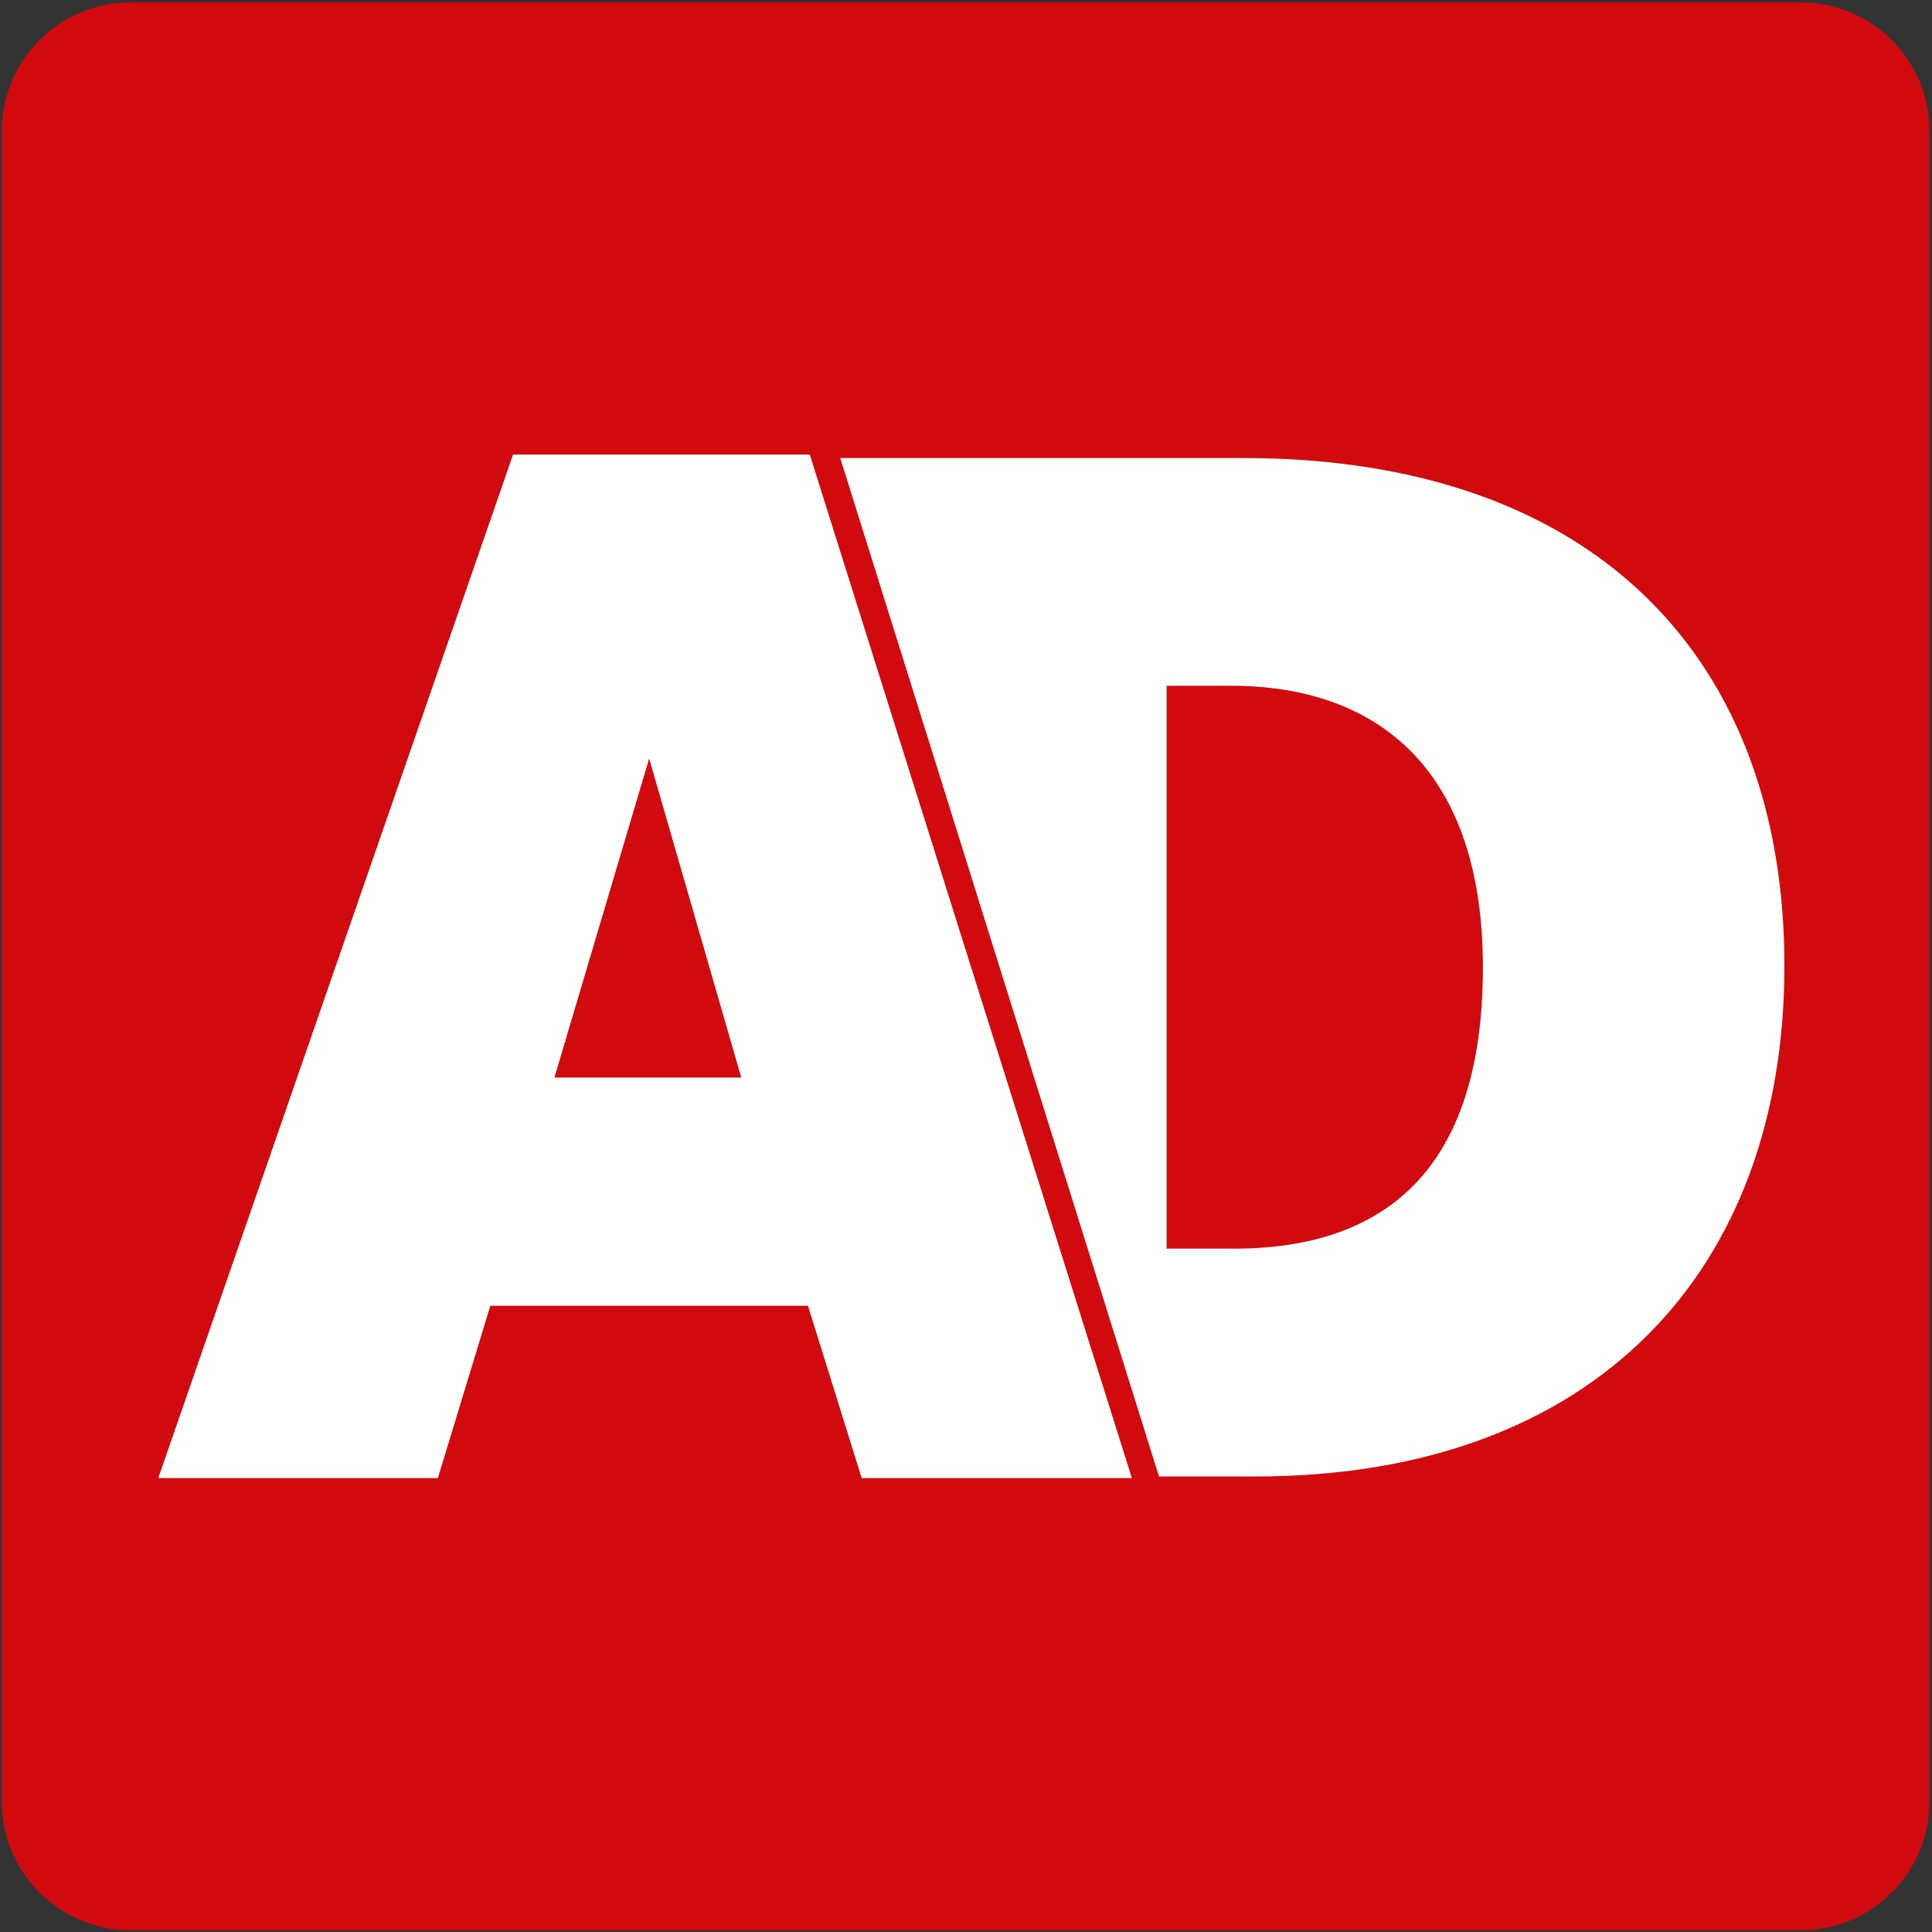 <?xml version="1.0" encoding="UTF-8" standalone="no"?>
<svg width="755px" height="755px" viewBox="0 0 755 755" version="1.1" xmlns="http://www.w3.org/2000/svg" xmlns:xlink="http://www.w3.org/1999/xlink">
    <rect x="0" y="0" width="755" height="755" fill="#333333" stroke="none"/>
    <!-- Generator: Sketch 50 (54983) - http://www.bohemiancoding.com/sketch -->
    <title>Group 9@2x</title>
    <desc>Created with Sketch.</desc>
    <defs>
        <polygon id="path-1" points="0.06 0.271 764.713 0.271 764.713 765 0.06 765"></polygon>
    </defs>
    <g id="Page-1" stroke="none" stroke-width="1" fill="none" fill-rule="evenodd">
        <g id="AD_logo_ZW" transform="translate(-5, -5)">
            <g id="Group-9">
                <mask id="mask-2" fill="white">
                    <use xlink:href="#path-1"></use>
                </mask>
                <g id="Clip-7"></g>
                <path d="M759.045,708.924 C759.045,736.737 736.498,759.331 708.67,759.331 L56.061,759.331 C28.233,759.331 5.67,736.737 5.67,708.924 L5.67,56.33 C5.67,28.502 28.233,5.94 56.061,5.94 L708.67,5.94 C736.498,5.94 759.045,28.502 759.045,56.33 L759.045,708.924" id="Fill-1" fill="#D10A10" mask="url(#mask-2)"></path>
                <path d="M487.108,492.956 L460.905,492.956 L460.905,272.987 L486.045,272.987 C544.17,272.987 584.499,306.534 584.499,382.987 C584.499,461.549 546.811,492.956 487.108,492.956 Z M490.764,183.987 L333.358,183.987 L457.92,581.987 L495.483,581.987 C629.014,581.987 702.327,500.799 702.327,382.471 C702.327,263.581 629.545,183.987 490.764,183.987 Z M221.655,426.081 L258.686,301.409 L294.67,426.081 L221.655,426.081 Z M205.499,182.643 L66.842,582.627 L176.108,582.627 L196.608,515.284 L320.749,515.284 L341.733,582.627 L447.327,582.627 L321.452,182.643 L205.499,182.643 Z" id="Fill-5" fill="#FFFFFE" mask="url(#mask-2)"></path>
            </g>
        </g>
    </g>
</svg>